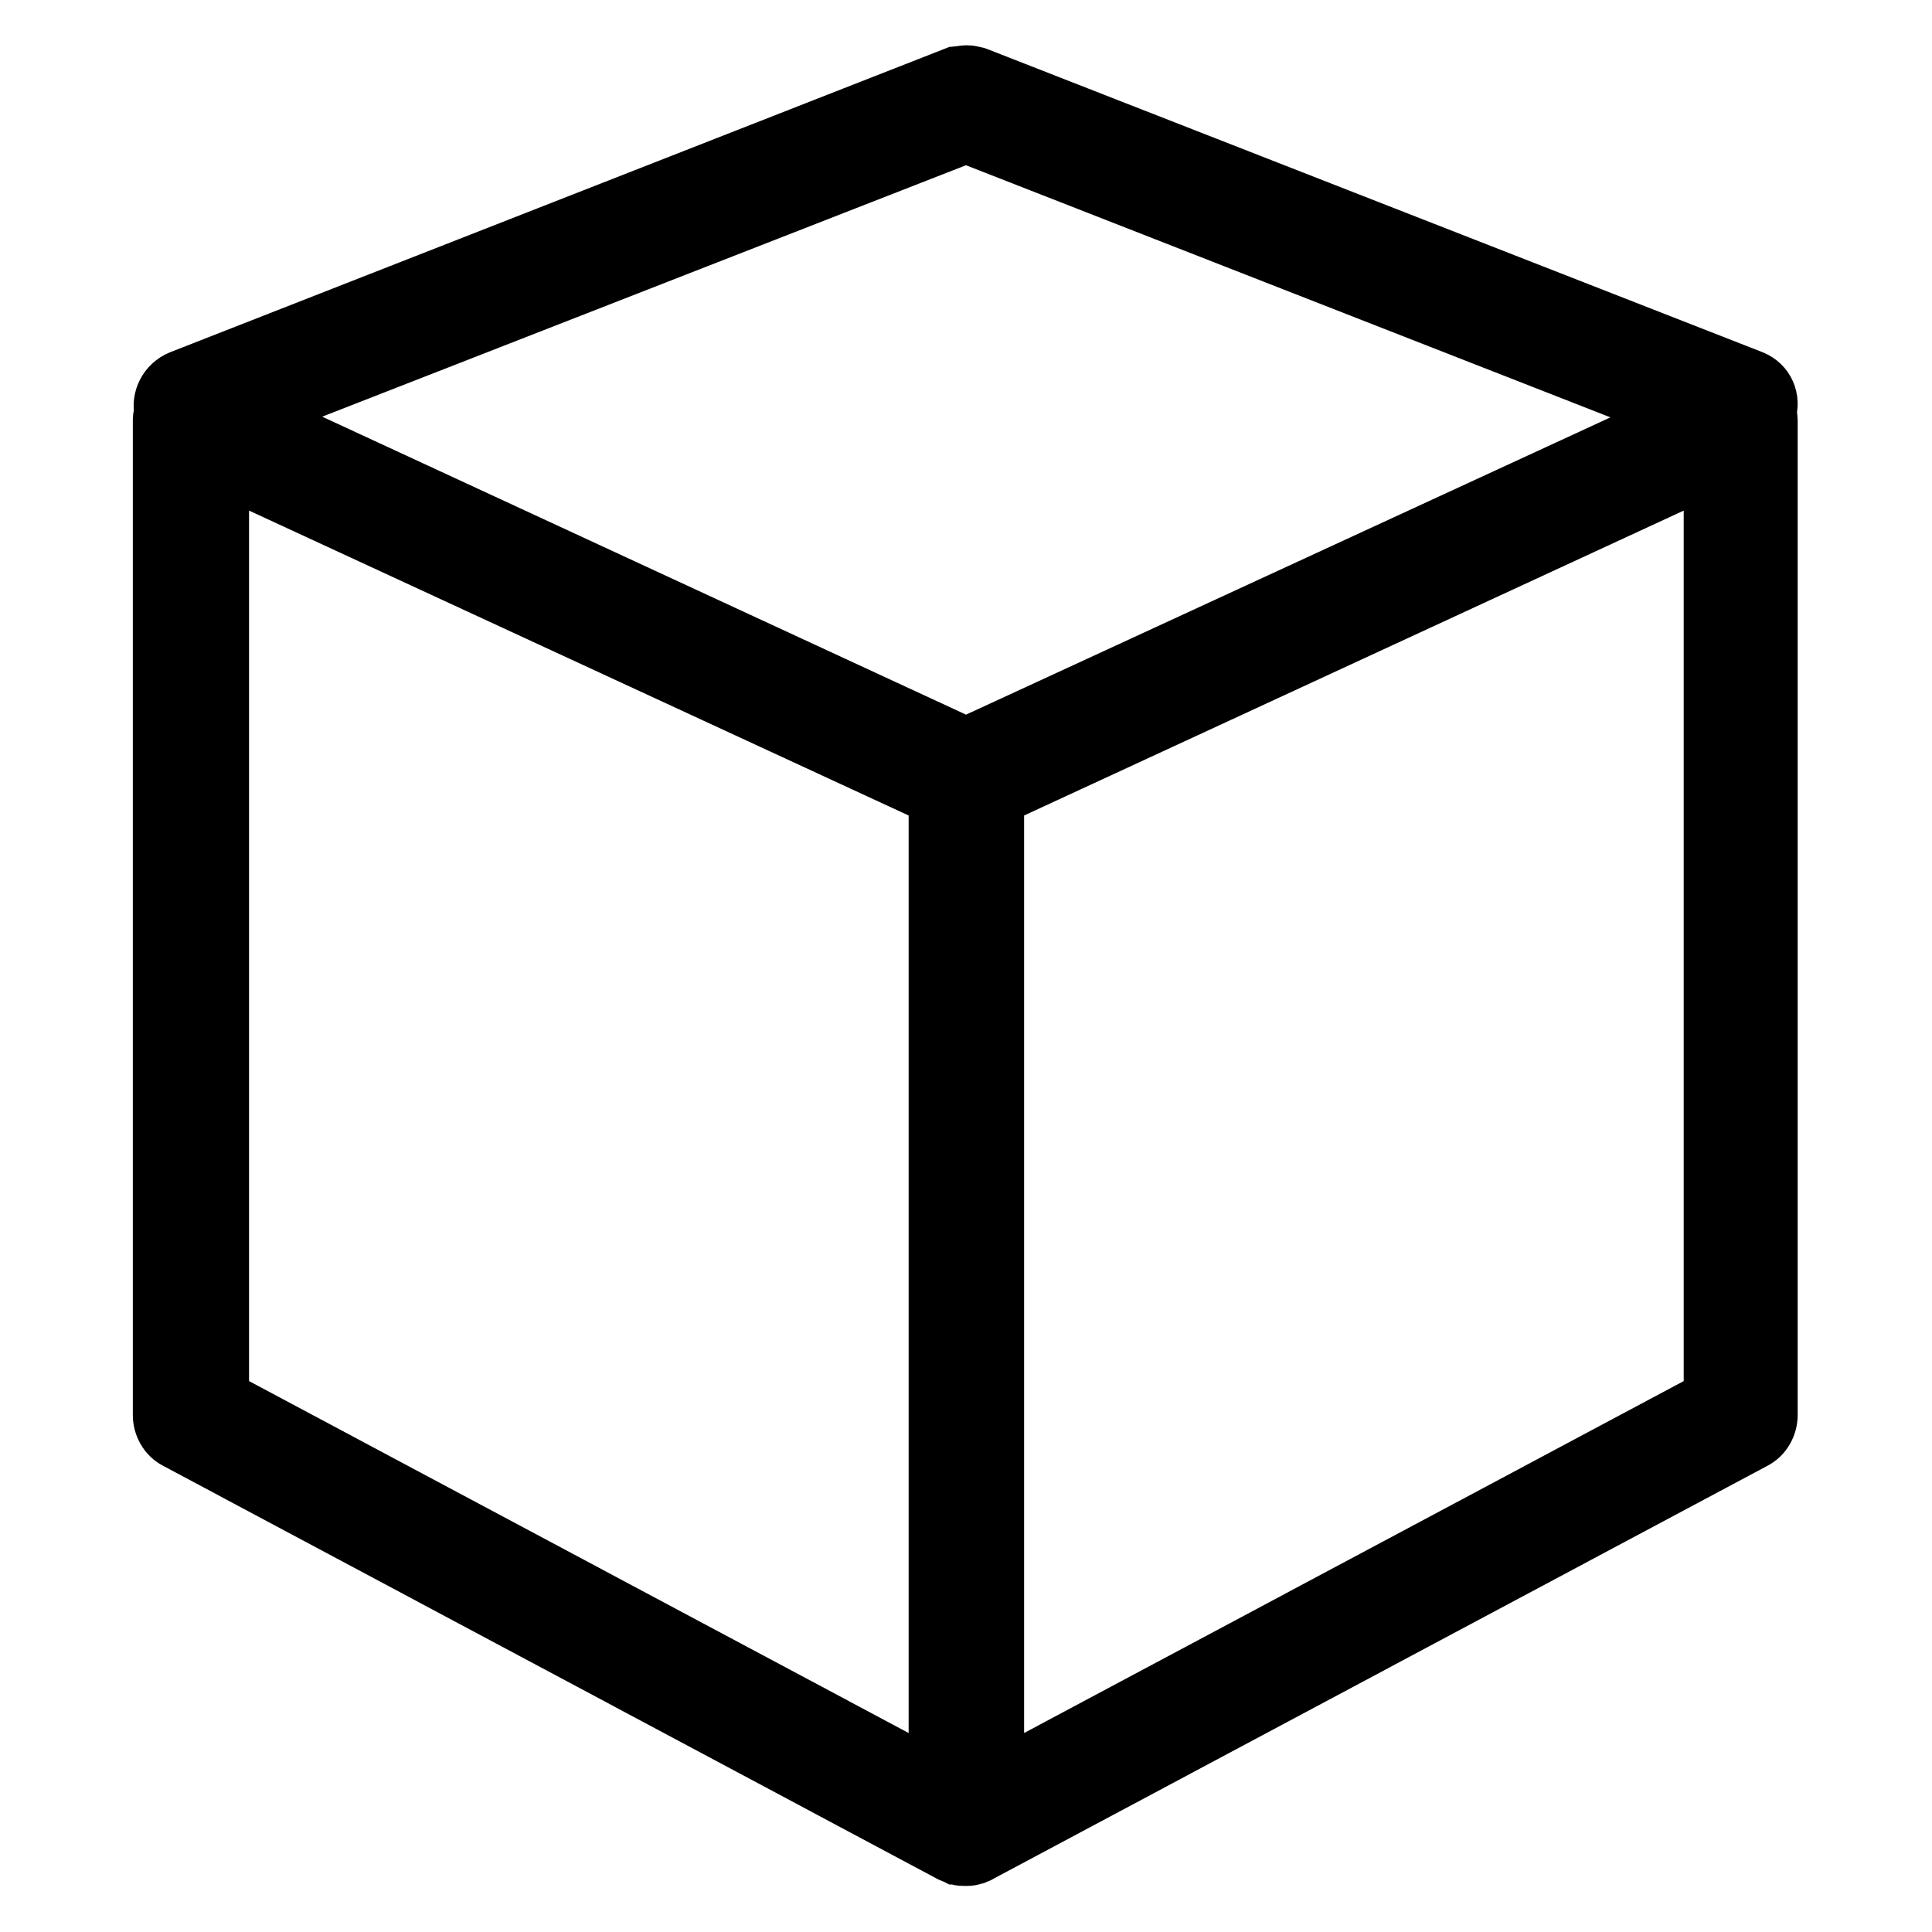 <?xml version="1.0" encoding="utf-8"?>
<!-- Svg Vector Icons : http://www.onlinewebfonts.com/icon -->
<!DOCTYPE svg PUBLIC "-//W3C//DTD SVG 1.1//EN" "http://www.w3.org/Graphics/SVG/1.1/DTD/svg11.dtd">
<svg version="1.1" xmlns="http://www.w3.org/2000/svg" xmlns:xlink="http://www.w3.org/1999/xlink" x="0px" y="0px" viewBox="0 0 256 256" enable-background="new 0 0 256 256" xml:space="preserve">
<g><g><g><path stroke-width="8" fill-opacity="0" stroke="#000000"  d="M232.1,50.4L129.3,10.2c-0.2-0.1-0.3,0-0.5-0.1c-0.3-0.1-0.5-0.1-0.8-0.1c-0.3,0-0.6,0.1-0.8,0.1c-0.2,0-0.3,0-0.5,0.1l-0.1,0l0,0L24,50.4c-1.7,0.7-2.6,2.5-2.2,4.2c-0.1,0.3-0.2,0.7-0.2,1v131.9c0,1.3,0.7,2.6,1.9,3.2l102.7,54.8c0.2,0.1,0.3,0.1,0.5,0.2c0.1,0,0.2,0.1,0.3,0.1c0.3,0.1,0.6,0.1,0.9,0.1c0.3,0,0.6,0,0.9-0.1c0.1,0,0.2-0.1,0.3-0.1c0.2-0.1,0.4-0.1,0.5-0.2l102.7-54.8c1.2-0.6,1.9-1.9,1.9-3.2V55.7c0-0.4-0.1-0.7-0.2-1C234.6,52.9,233.8,51.1,232.1,50.4z M128,99.1L32.5,54.9L128,17.6l95.6,37.4L128,99.1z M29,61.4l95.4,44.1v130.8L29,185.4V61.4z M227.1,185.4l-95.4,50.9V105.5l95.4-44.1V185.4L227.1,185.4z"/></g><g></g><g></g><g></g><g></g><g></g><g></g><g></g><g></g><g></g><g></g><g></g><g></g><g></g><g></g><g></g></g></g>
</svg>